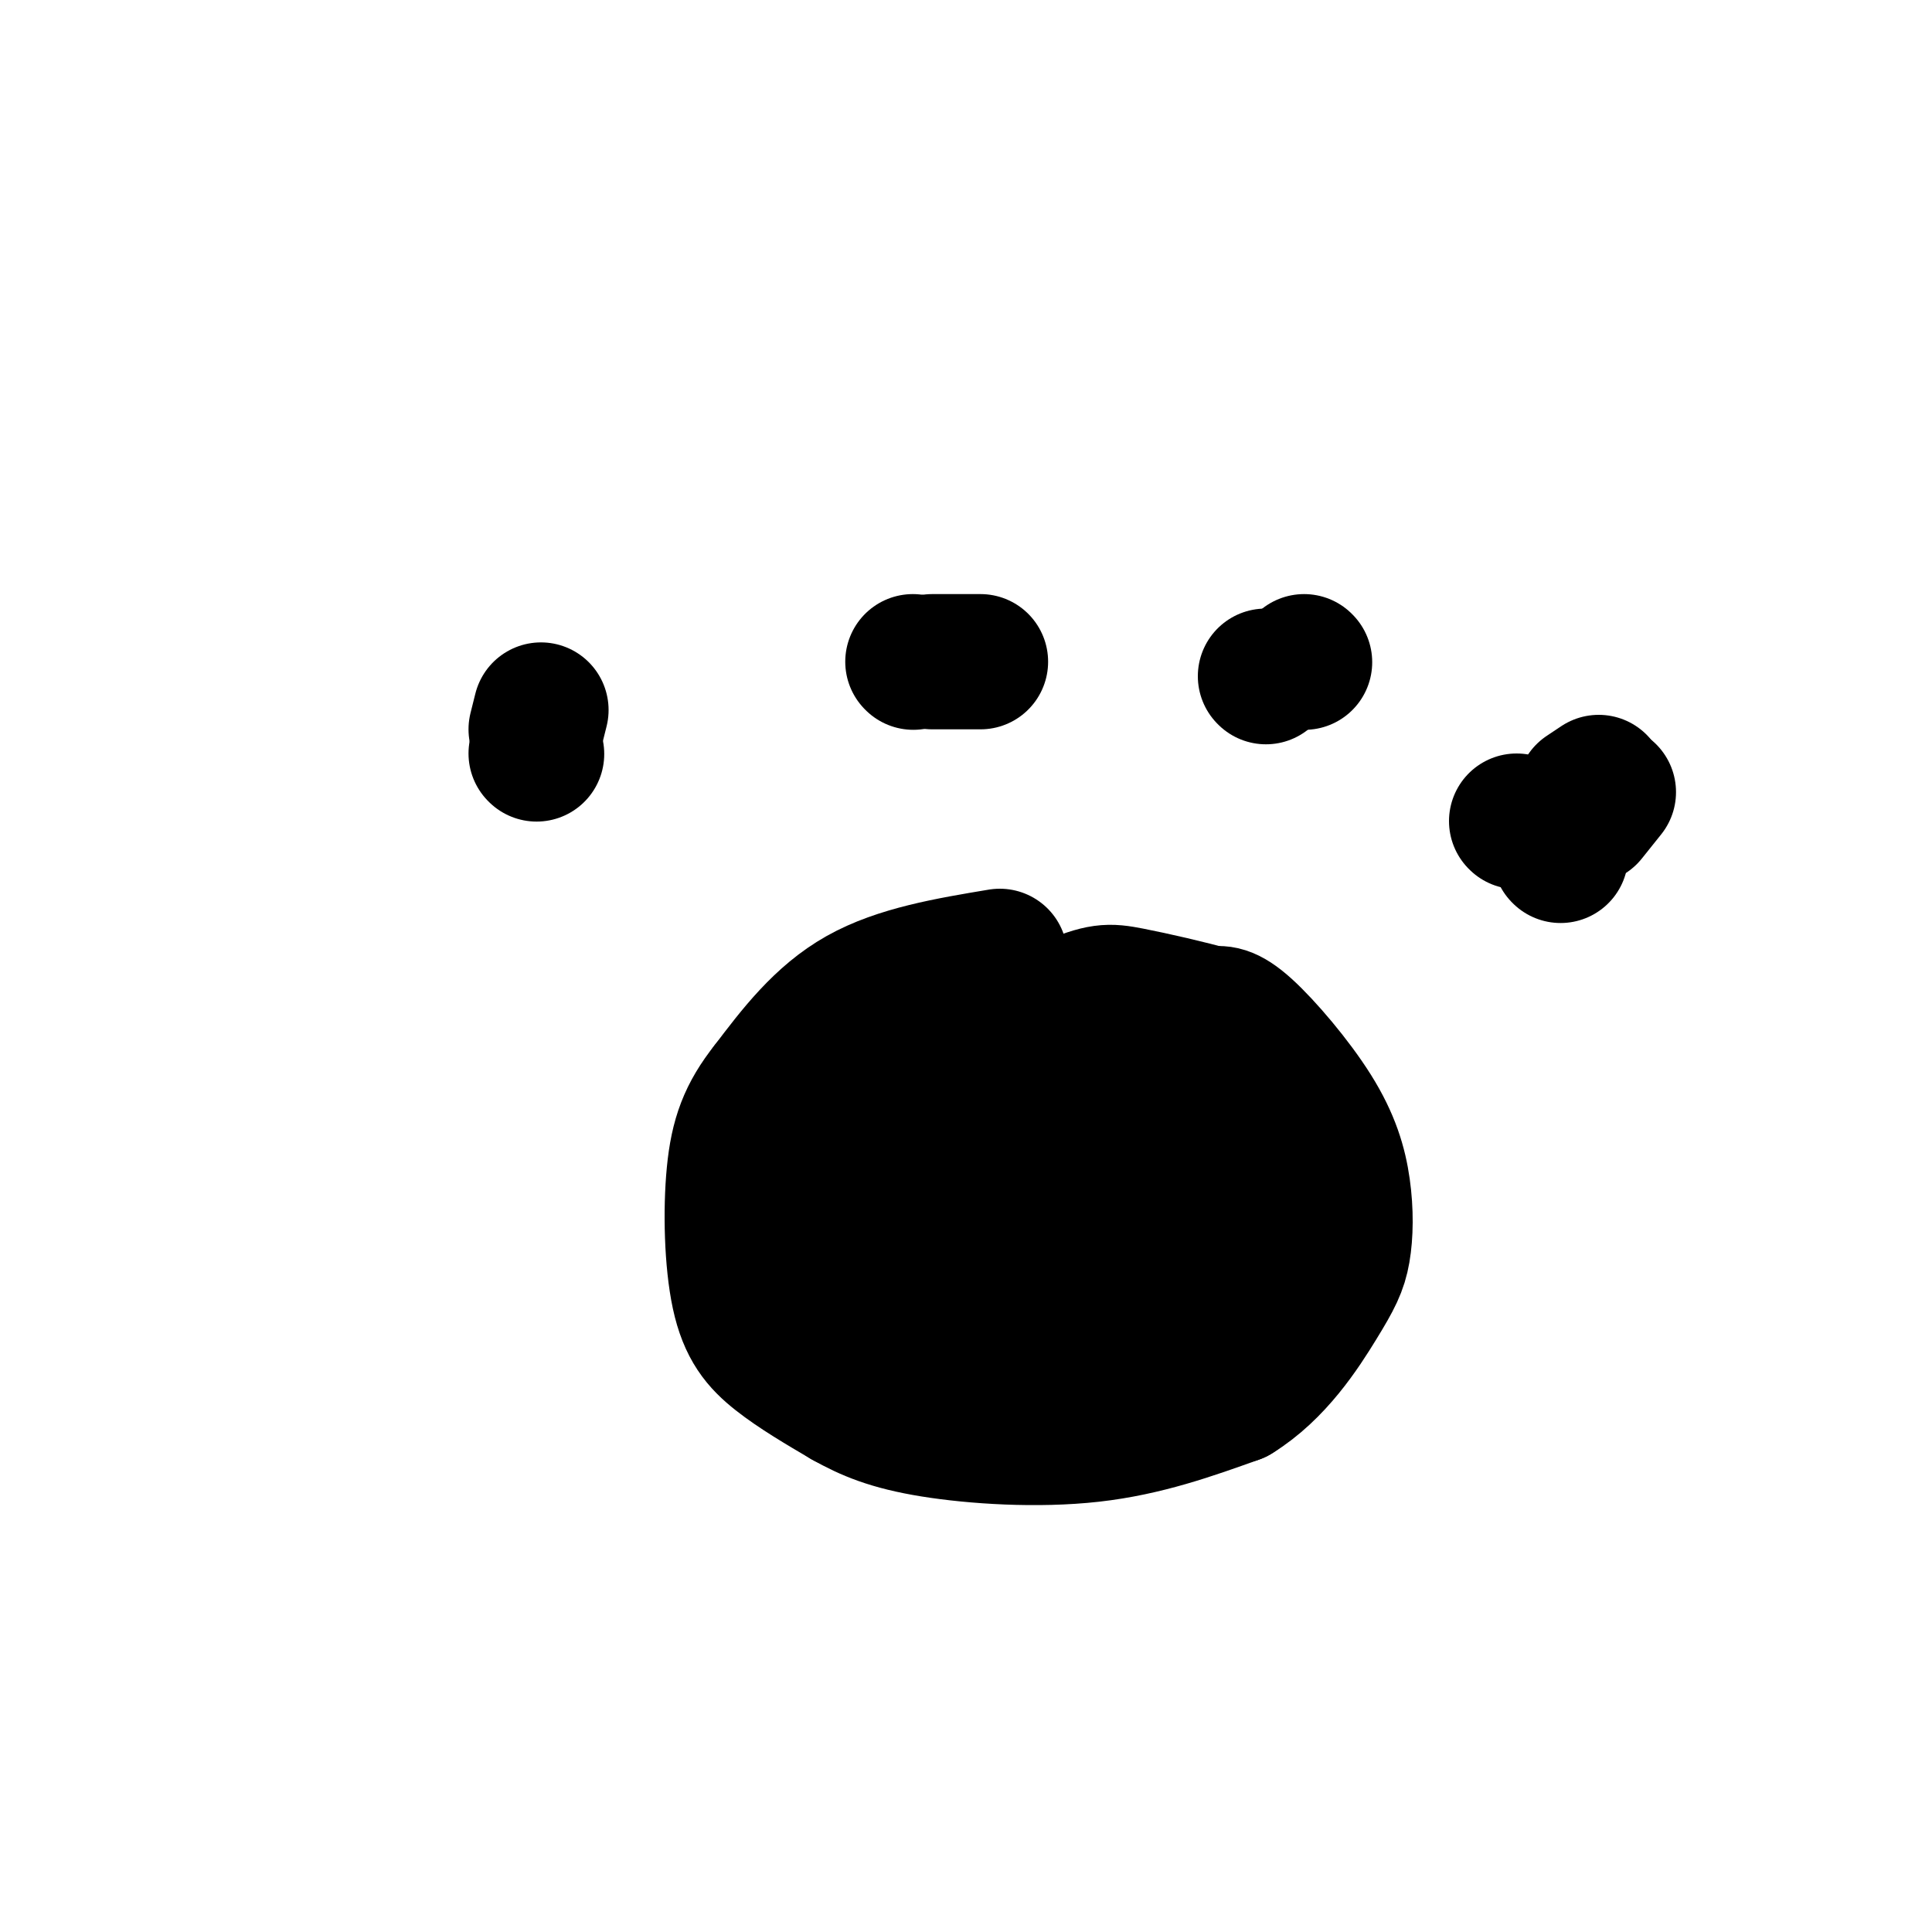 <svg viewBox='0 0 400 400' version='1.1' xmlns='http://www.w3.org/2000/svg' xmlns:xlink='http://www.w3.org/1999/xlink'><g fill='none' stroke='rgb(0,0,0)' stroke-width='28' stroke-linecap='round' stroke-linejoin='round'><path d='M207,198c-10.500,1.750 -21.000,3.500 -29,8c-8.000,4.500 -13.500,11.750 -19,19'/><path d='M159,225c-4.502,5.679 -6.258,10.378 -7,18c-0.742,7.622 -0.469,18.167 1,25c1.469,6.833 4.134,9.952 8,13c3.866,3.048 8.933,6.024 14,9'/><path d='M175,290c4.631,2.595 9.208,4.583 18,6c8.792,1.417 21.798,2.262 33,1c11.202,-1.262 20.601,-4.631 30,-8'/><path d='M256,289c8.200,-5.034 13.699,-13.619 17,-19c3.301,-5.381 4.404,-7.558 5,-11c0.596,-3.442 0.686,-8.149 0,-13c-0.686,-4.851 -2.146,-9.844 -6,-16c-3.854,-6.156 -10.101,-13.473 -14,-17c-3.899,-3.527 -5.449,-3.263 -7,-3'/><path d='M251,210c-4.540,-1.315 -12.391,-3.103 -17,-4c-4.609,-0.897 -5.977,-0.904 -13,2c-7.023,2.904 -19.702,8.720 -26,13c-6.298,4.280 -6.214,7.023 -7,12c-0.786,4.977 -2.442,12.186 -3,17c-0.558,4.814 -0.016,7.233 3,10c3.016,2.767 8.508,5.884 14,9'/><path d='M202,269c6.059,1.130 14.206,-0.546 20,-3c5.794,-2.454 9.236,-5.686 13,-9c3.764,-3.314 7.851,-6.709 10,-11c2.149,-4.291 2.362,-9.477 4,-12c1.638,-2.523 4.702,-2.385 -3,-3c-7.702,-0.615 -26.169,-1.985 -36,-2c-9.831,-0.015 -11.025,1.325 -14,3c-2.975,1.675 -7.731,3.686 -11,8c-3.269,4.314 -5.052,10.929 -5,16c0.052,5.071 1.937,8.596 5,12c3.063,3.404 7.304,6.687 12,8c4.696,1.313 9.848,0.657 15,0'/><path d='M212,276c5.310,-1.304 11.084,-4.565 18,-11c6.916,-6.435 14.973,-16.045 15,-23c0.027,-6.955 -7.978,-11.256 -14,-14c-6.022,-2.744 -10.063,-3.933 -15,-4c-4.937,-0.067 -10.770,0.986 -16,3c-5.230,2.014 -9.857,4.987 -13,7c-3.143,2.013 -4.801,3.065 -6,8c-1.199,4.935 -1.938,13.752 -2,19c-0.062,5.248 0.554,6.928 4,10c3.446,3.072 9.723,7.536 16,12'/><path d='M199,283c3.733,2.267 5.067,1.933 10,-1c4.933,-2.933 13.467,-8.467 22,-14'/><path d='M211,251c17.833,-2.917 35.667,-5.833 42,-7c6.333,-1.167 1.167,-0.583 -4,0'/><path d='M205,244c4.833,0.417 9.667,0.833 11,1c1.333,0.167 -0.833,0.083 -3,0'/><path d='M235,275c0.000,0.000 32.000,-22.000 32,-22'/><path d='M161,249c0.000,0.000 21.000,-8.000 21,-8'/><path d='M111,156c0.000,0.000 0.100,0.100 0.1,0.1'/><path d='M189,137c0.000,0.000 0.100,0.100 0.1,0.1'/><path d='M262,140c0.000,0.000 0.100,0.100 0.1,0.1'/><path d='M323,177c0.000,0.000 0.100,0.100 0.1,0.1'/><path d='M112,147c0.000,0.000 -1.000,4.000 -1,4'/><path d='M193,137c0.000,0.000 10.000,0.000 10,0'/><path d='M270,137c0.000,0.000 0.100,0.100 0.1,0.1'/><path d='M328,164c0.000,0.000 3.000,-2.000 3,-2'/><path d='M314,170c0.000,0.000 0.100,0.100 0.1,0.1'/><path d='M329,169c0.000,0.000 4.000,-5.000 4,-5'/></g>
</svg>